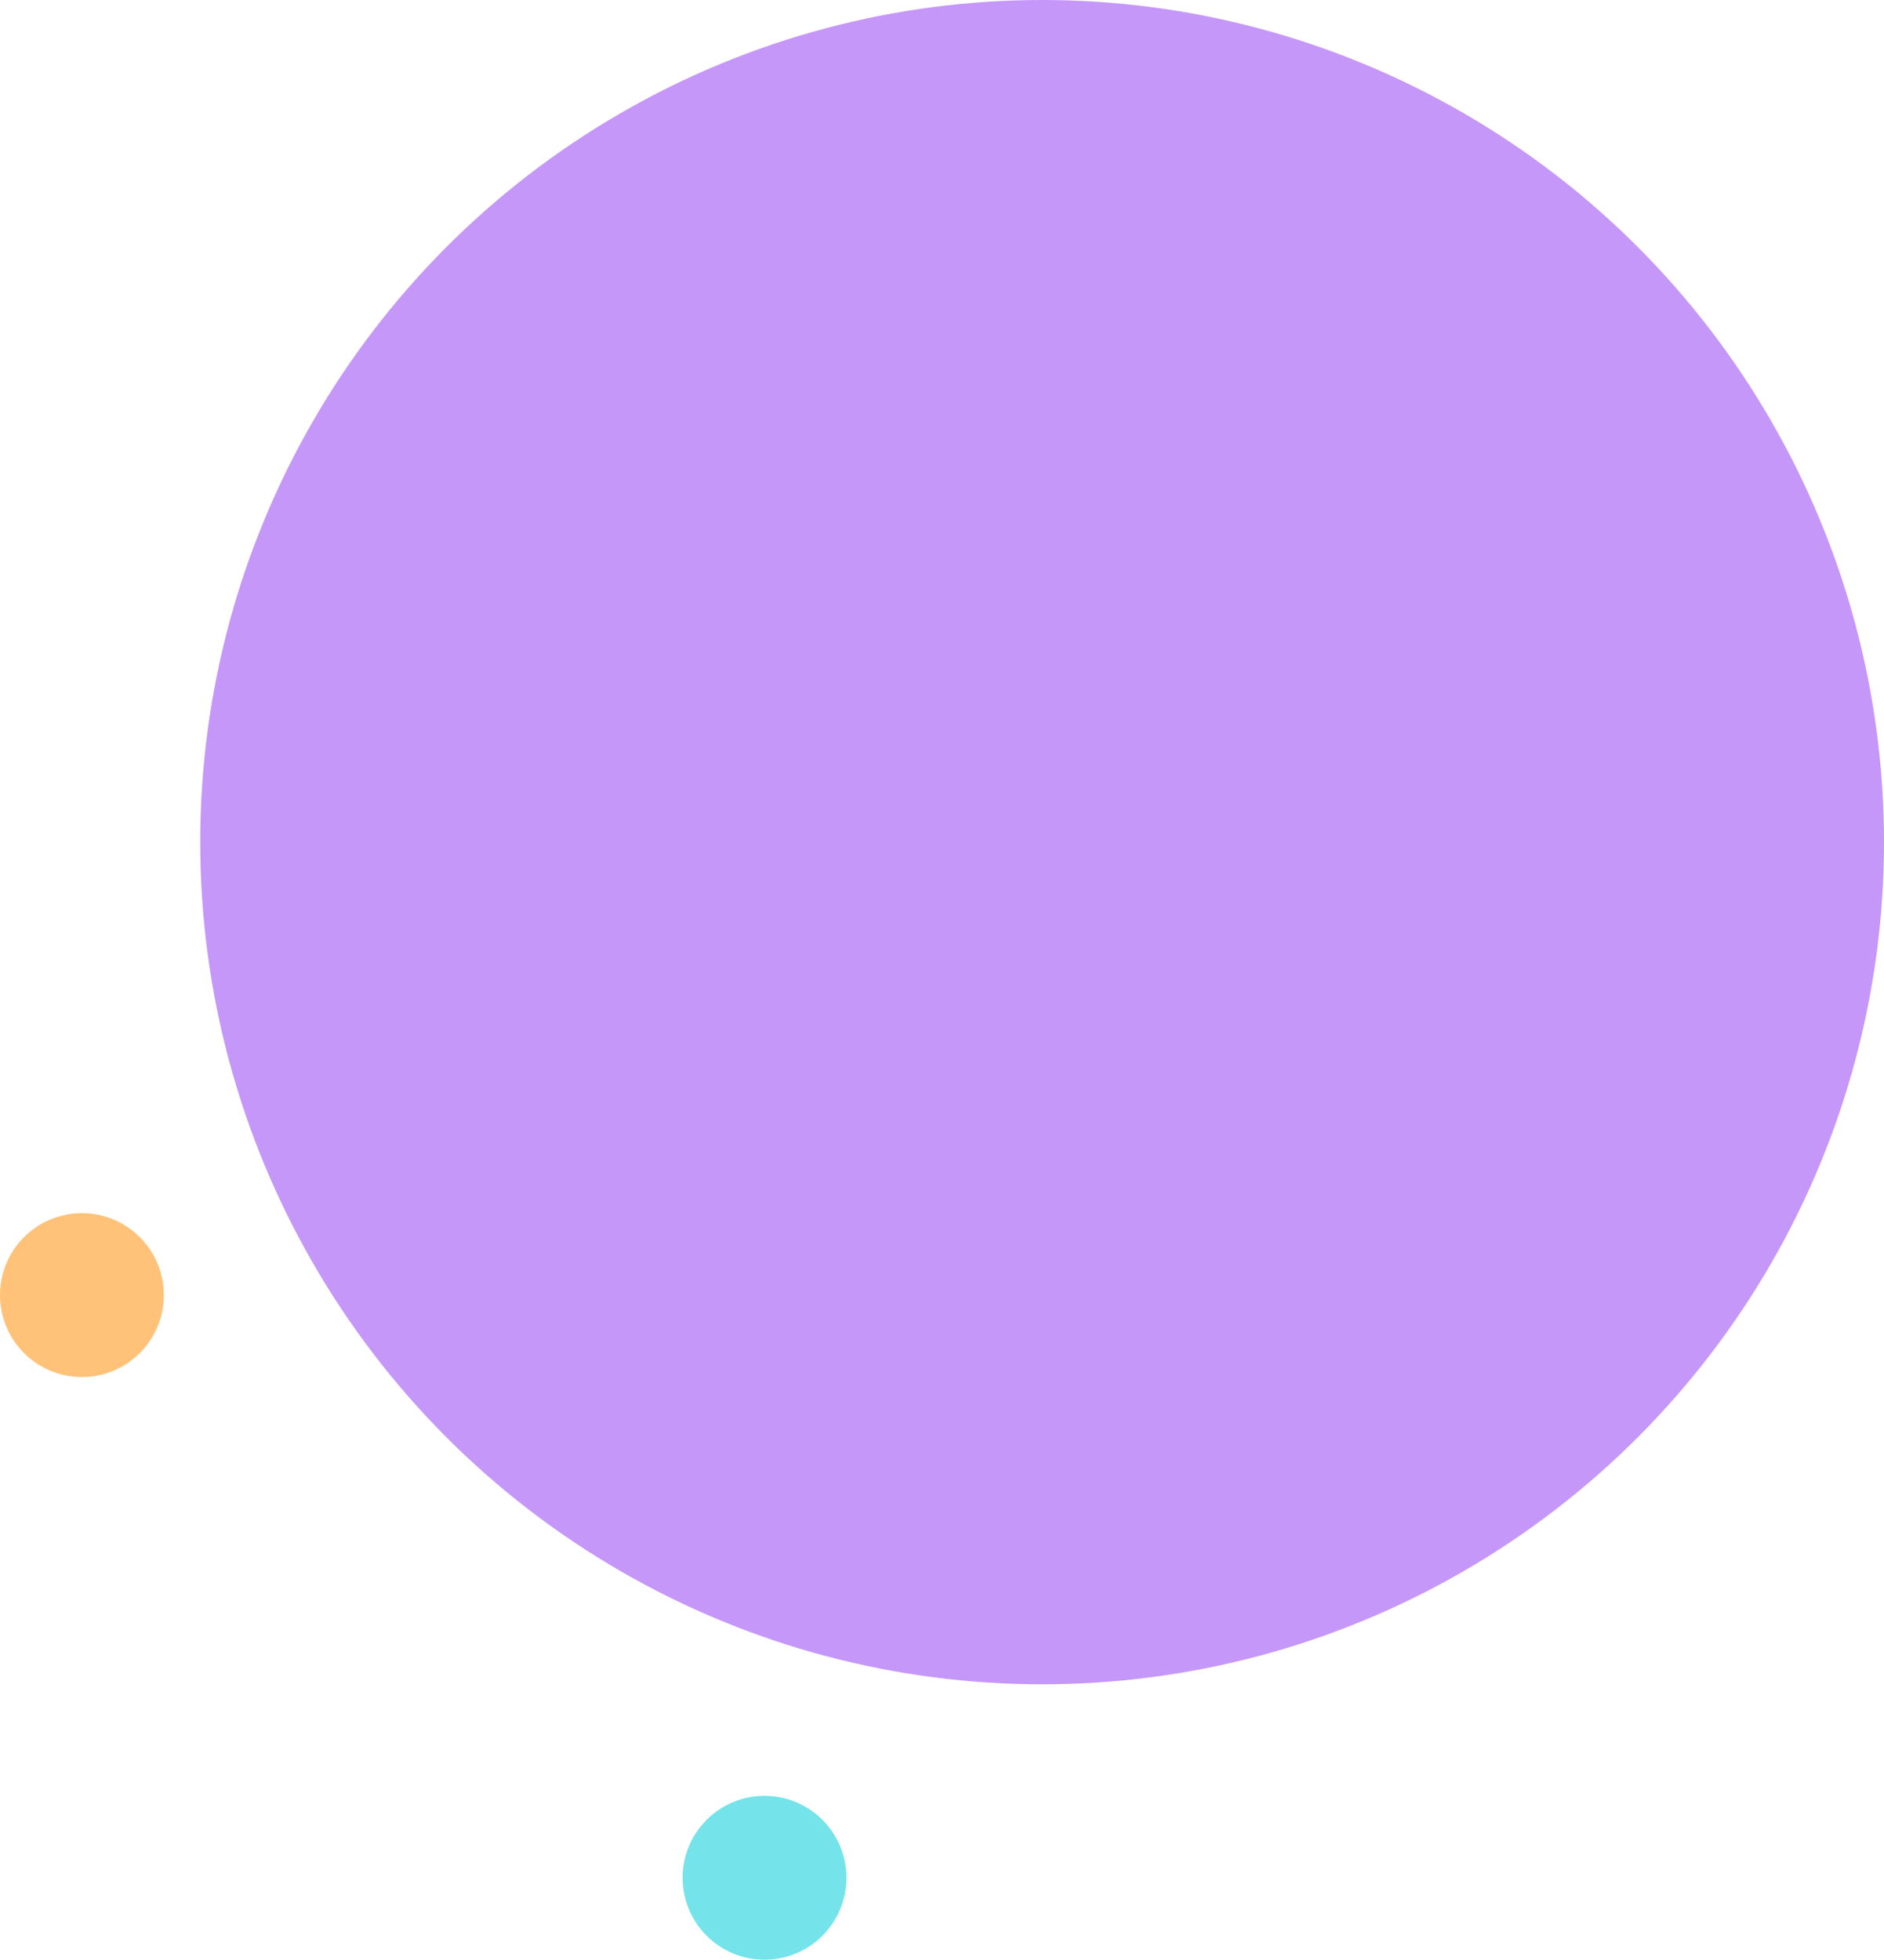 <svg width="828" height="861" viewBox="0 0 828 861" fill="none" xmlns="http://www.w3.org/2000/svg">
<circle cx="336" cy="825" r="36" fill="#75E3EA"/>
<path d="M72 569C72 588.882 55.882 605 36 605C16.118 605 0 588.882 0 569C0 549.118 16.118 533 36 533C55.882 533 72 549.118 72 569Z" fill="#FFC278"/>
<circle opacity="0.5" cx="458" cy="370" r="370" fill="#8C30F5"/>
</svg>

